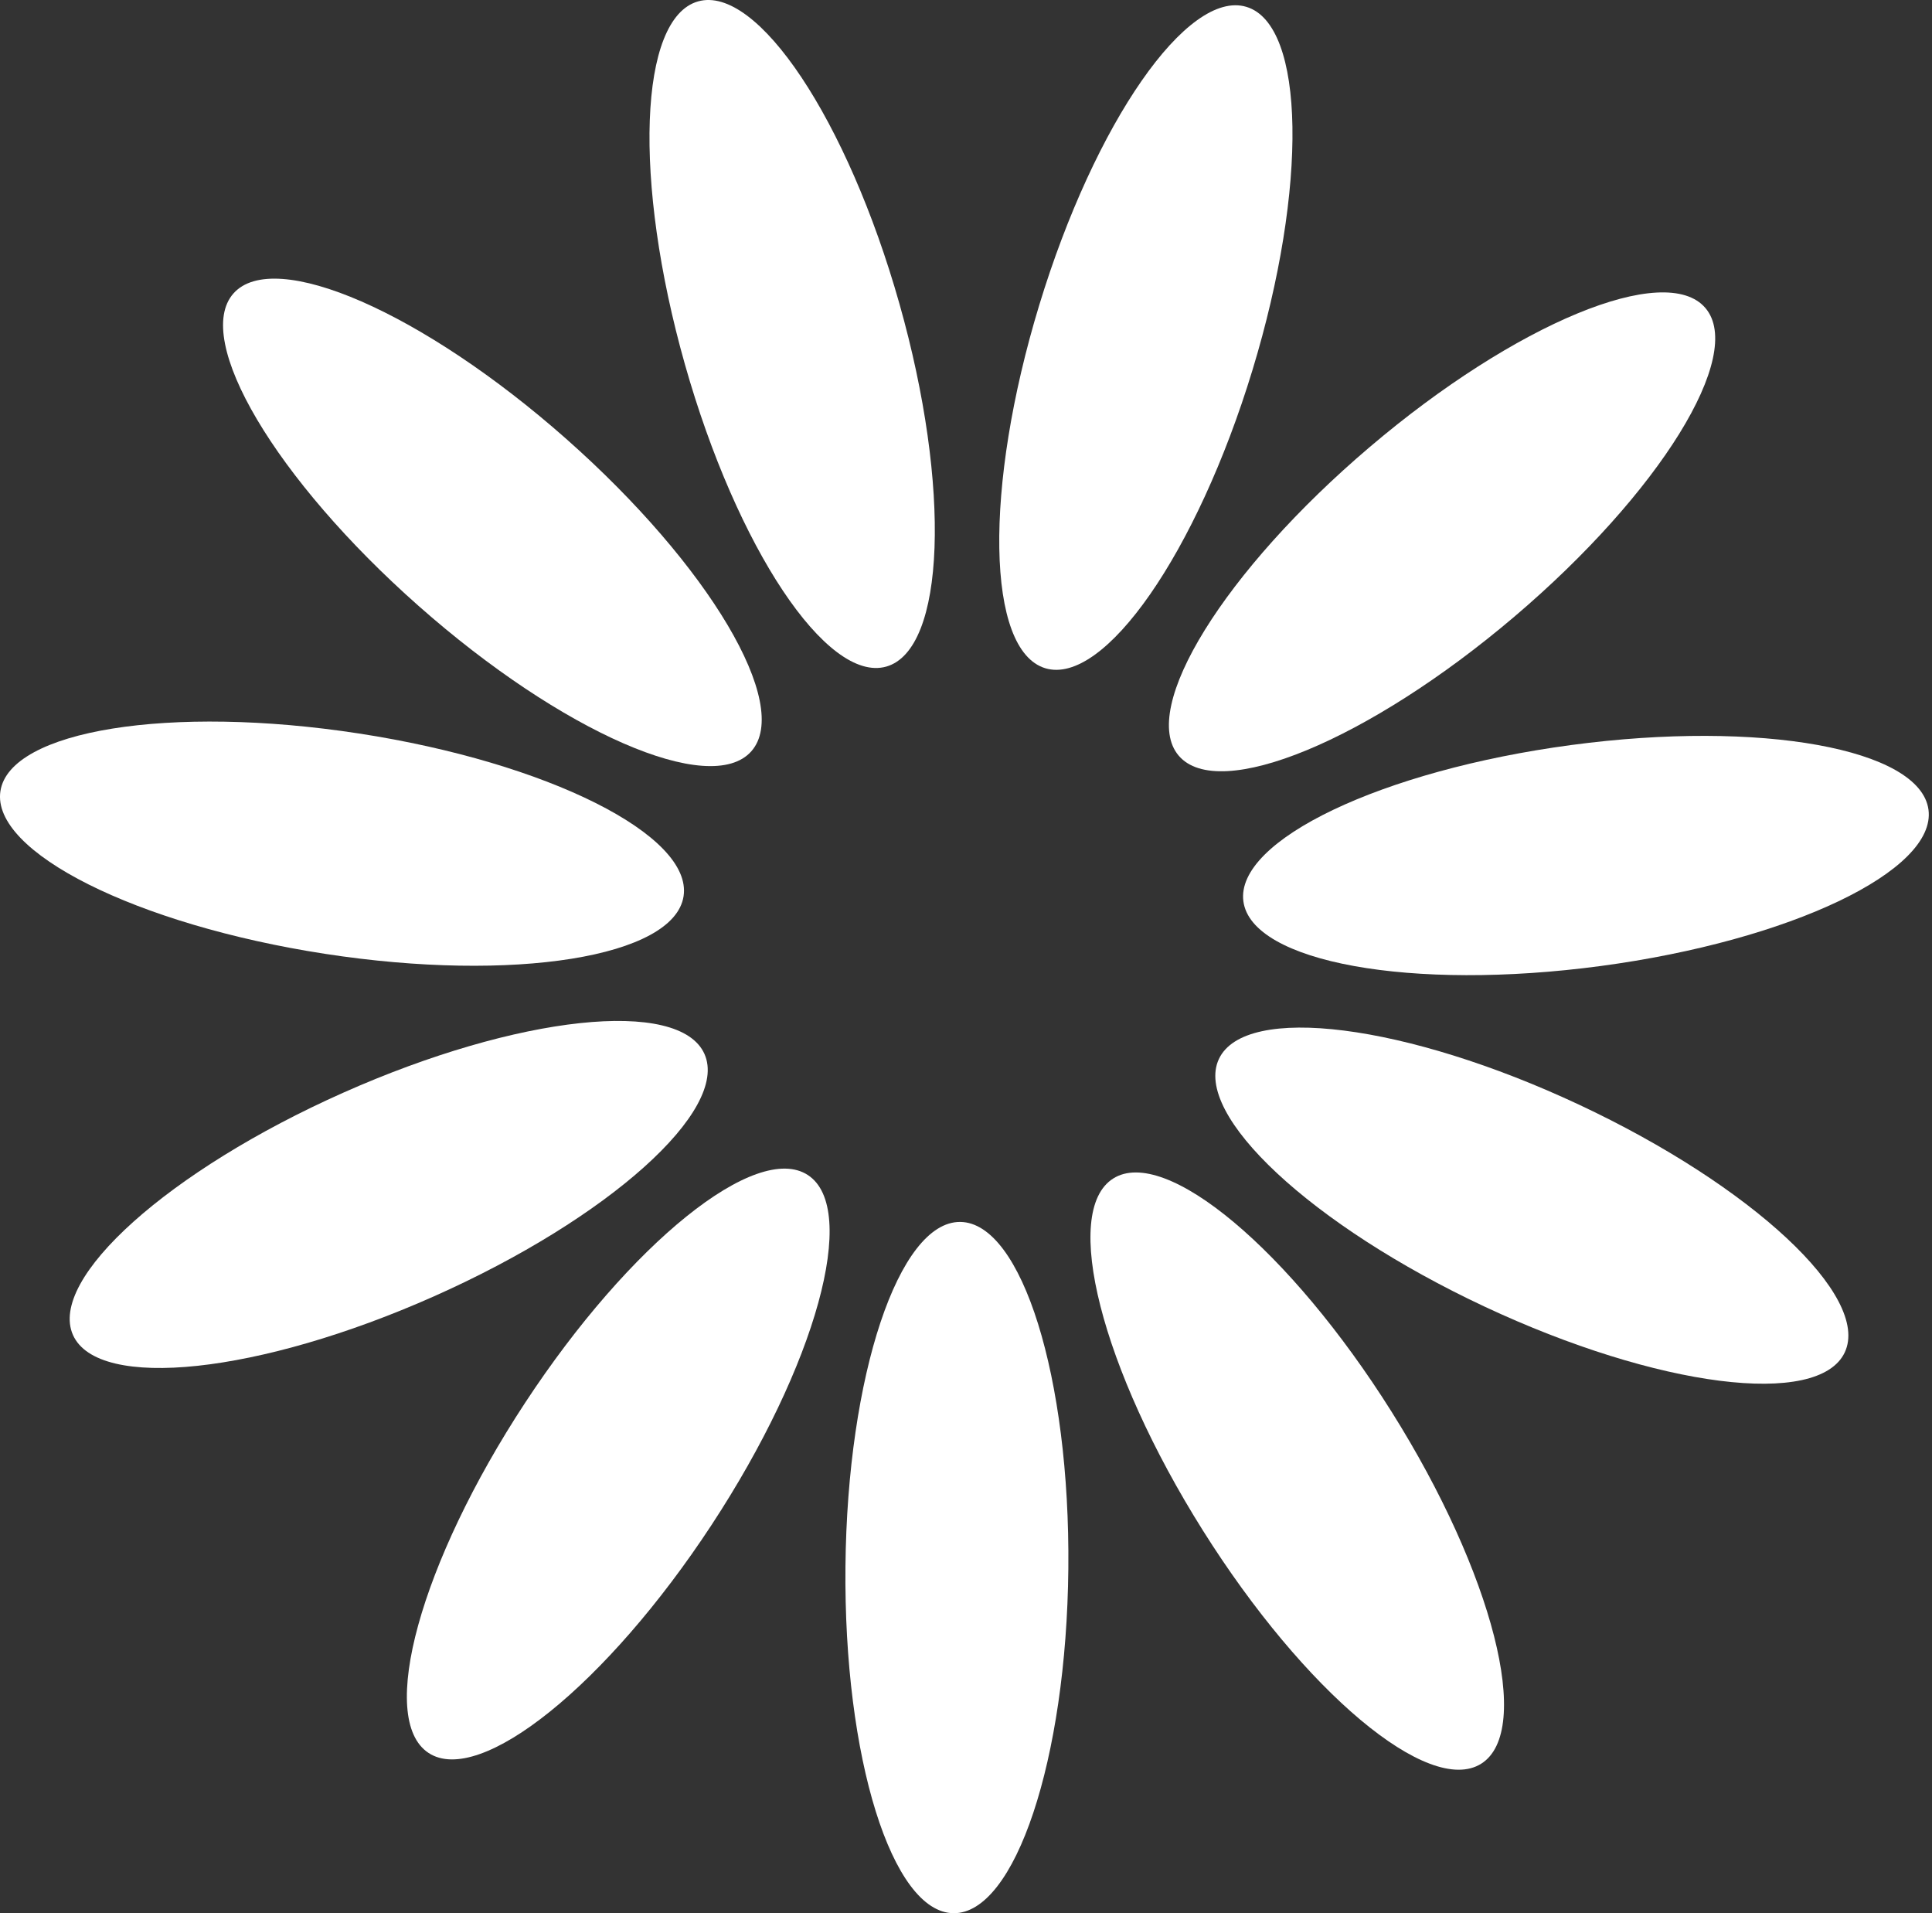 <svg width="101" height="100" viewBox="0 0 101 100" fill="none" xmlns="http://www.w3.org/2000/svg">
<rect x="0" y="0" width="101" height="100" fill="#333333" stroke="none"/>
<g clip-path="url(#clip0_1_75)">
<path d="M55.85 81.992C55.948 72.014 53.419 63.901 50.201 63.869C46.983 63.838 44.295 71.901 44.198 81.878C44.1 91.856 46.63 99.97 49.848 100.001C53.066 100.032 55.753 91.97 55.85 81.992Z" fill="white"/>
<path d="M37.19 79.72C42.667 71.38 44.926 63.186 42.236 61.42C39.546 59.654 32.926 64.983 27.45 73.324C21.973 81.665 19.714 89.858 22.404 91.624C25.093 93.391 31.714 88.061 37.19 79.72Z" fill="white"/>
<path d="M22.689 67.757C31.806 63.702 38.136 58.031 36.828 55.091C35.52 52.151 27.07 53.055 17.953 57.11C8.836 61.165 2.506 66.836 3.814 69.776C5.122 72.716 13.572 71.812 22.689 67.757Z" fill="white"/>
<path d="M35.735 46.846C36.225 43.665 28.627 39.856 18.765 38.339C8.903 36.821 0.512 38.169 0.022 41.349C-0.467 44.529 7.131 48.338 16.992 49.856C26.854 51.374 35.246 50.026 35.735 46.846Z" fill="white"/>
<path d="M39.278 39.268C41.409 36.857 37.075 29.546 29.599 22.938C22.122 16.33 14.334 12.928 12.203 15.34C10.072 17.751 14.405 25.062 21.882 31.67C29.358 38.278 37.147 41.679 39.278 39.268Z" fill="white"/>
<path d="M46.331 34.842C49.427 33.965 49.735 25.472 47.018 15.871C44.301 6.27 39.589 -0.803 36.493 0.073C33.396 0.95 33.089 9.443 35.805 19.044C38.522 28.645 43.235 35.718 46.331 34.842Z" fill="white"/>
<path d="M65.477 19.34C68.383 9.795 68.243 1.297 65.164 0.36C62.086 -0.577 57.235 6.401 54.329 15.947C51.423 25.492 51.563 33.99 54.642 34.927C57.721 35.864 62.572 28.886 65.477 19.34Z" fill="white"/>
<path d="M79.159 32.239C86.764 25.779 91.239 18.553 89.156 16.101C87.072 13.649 79.219 16.898 71.615 23.358C64.01 29.818 59.535 37.043 61.618 39.496C63.702 41.948 71.555 38.699 79.159 32.239Z" fill="white"/>
<path d="M83.681 50.492C93.571 49.169 101.242 45.511 100.816 42.321C100.389 39.132 92.026 37.619 82.136 38.942C72.246 40.265 64.575 43.923 65.001 47.112C65.428 50.302 73.791 51.815 83.681 50.492Z" fill="white"/>
<path d="M96.44 70.685C97.805 67.771 91.588 61.977 82.553 57.742C73.518 53.508 65.087 52.438 63.721 55.352C62.356 58.266 68.573 64.06 77.608 68.294C86.643 72.528 95.074 73.599 96.44 70.685Z" fill="white"/>
<path d="M77.433 92.187C80.157 90.474 78.06 82.238 72.749 73.791C67.438 65.344 60.923 59.885 58.199 61.597C55.475 63.31 57.572 71.547 62.883 79.994C68.195 88.441 74.709 93.9 77.433 92.187Z" fill="white"/>
</g>
<defs>
<clipPath id="clip0_1_75">
<rect width="101" height="100" fill="white"/>
</clipPath>
</defs>
</svg>
